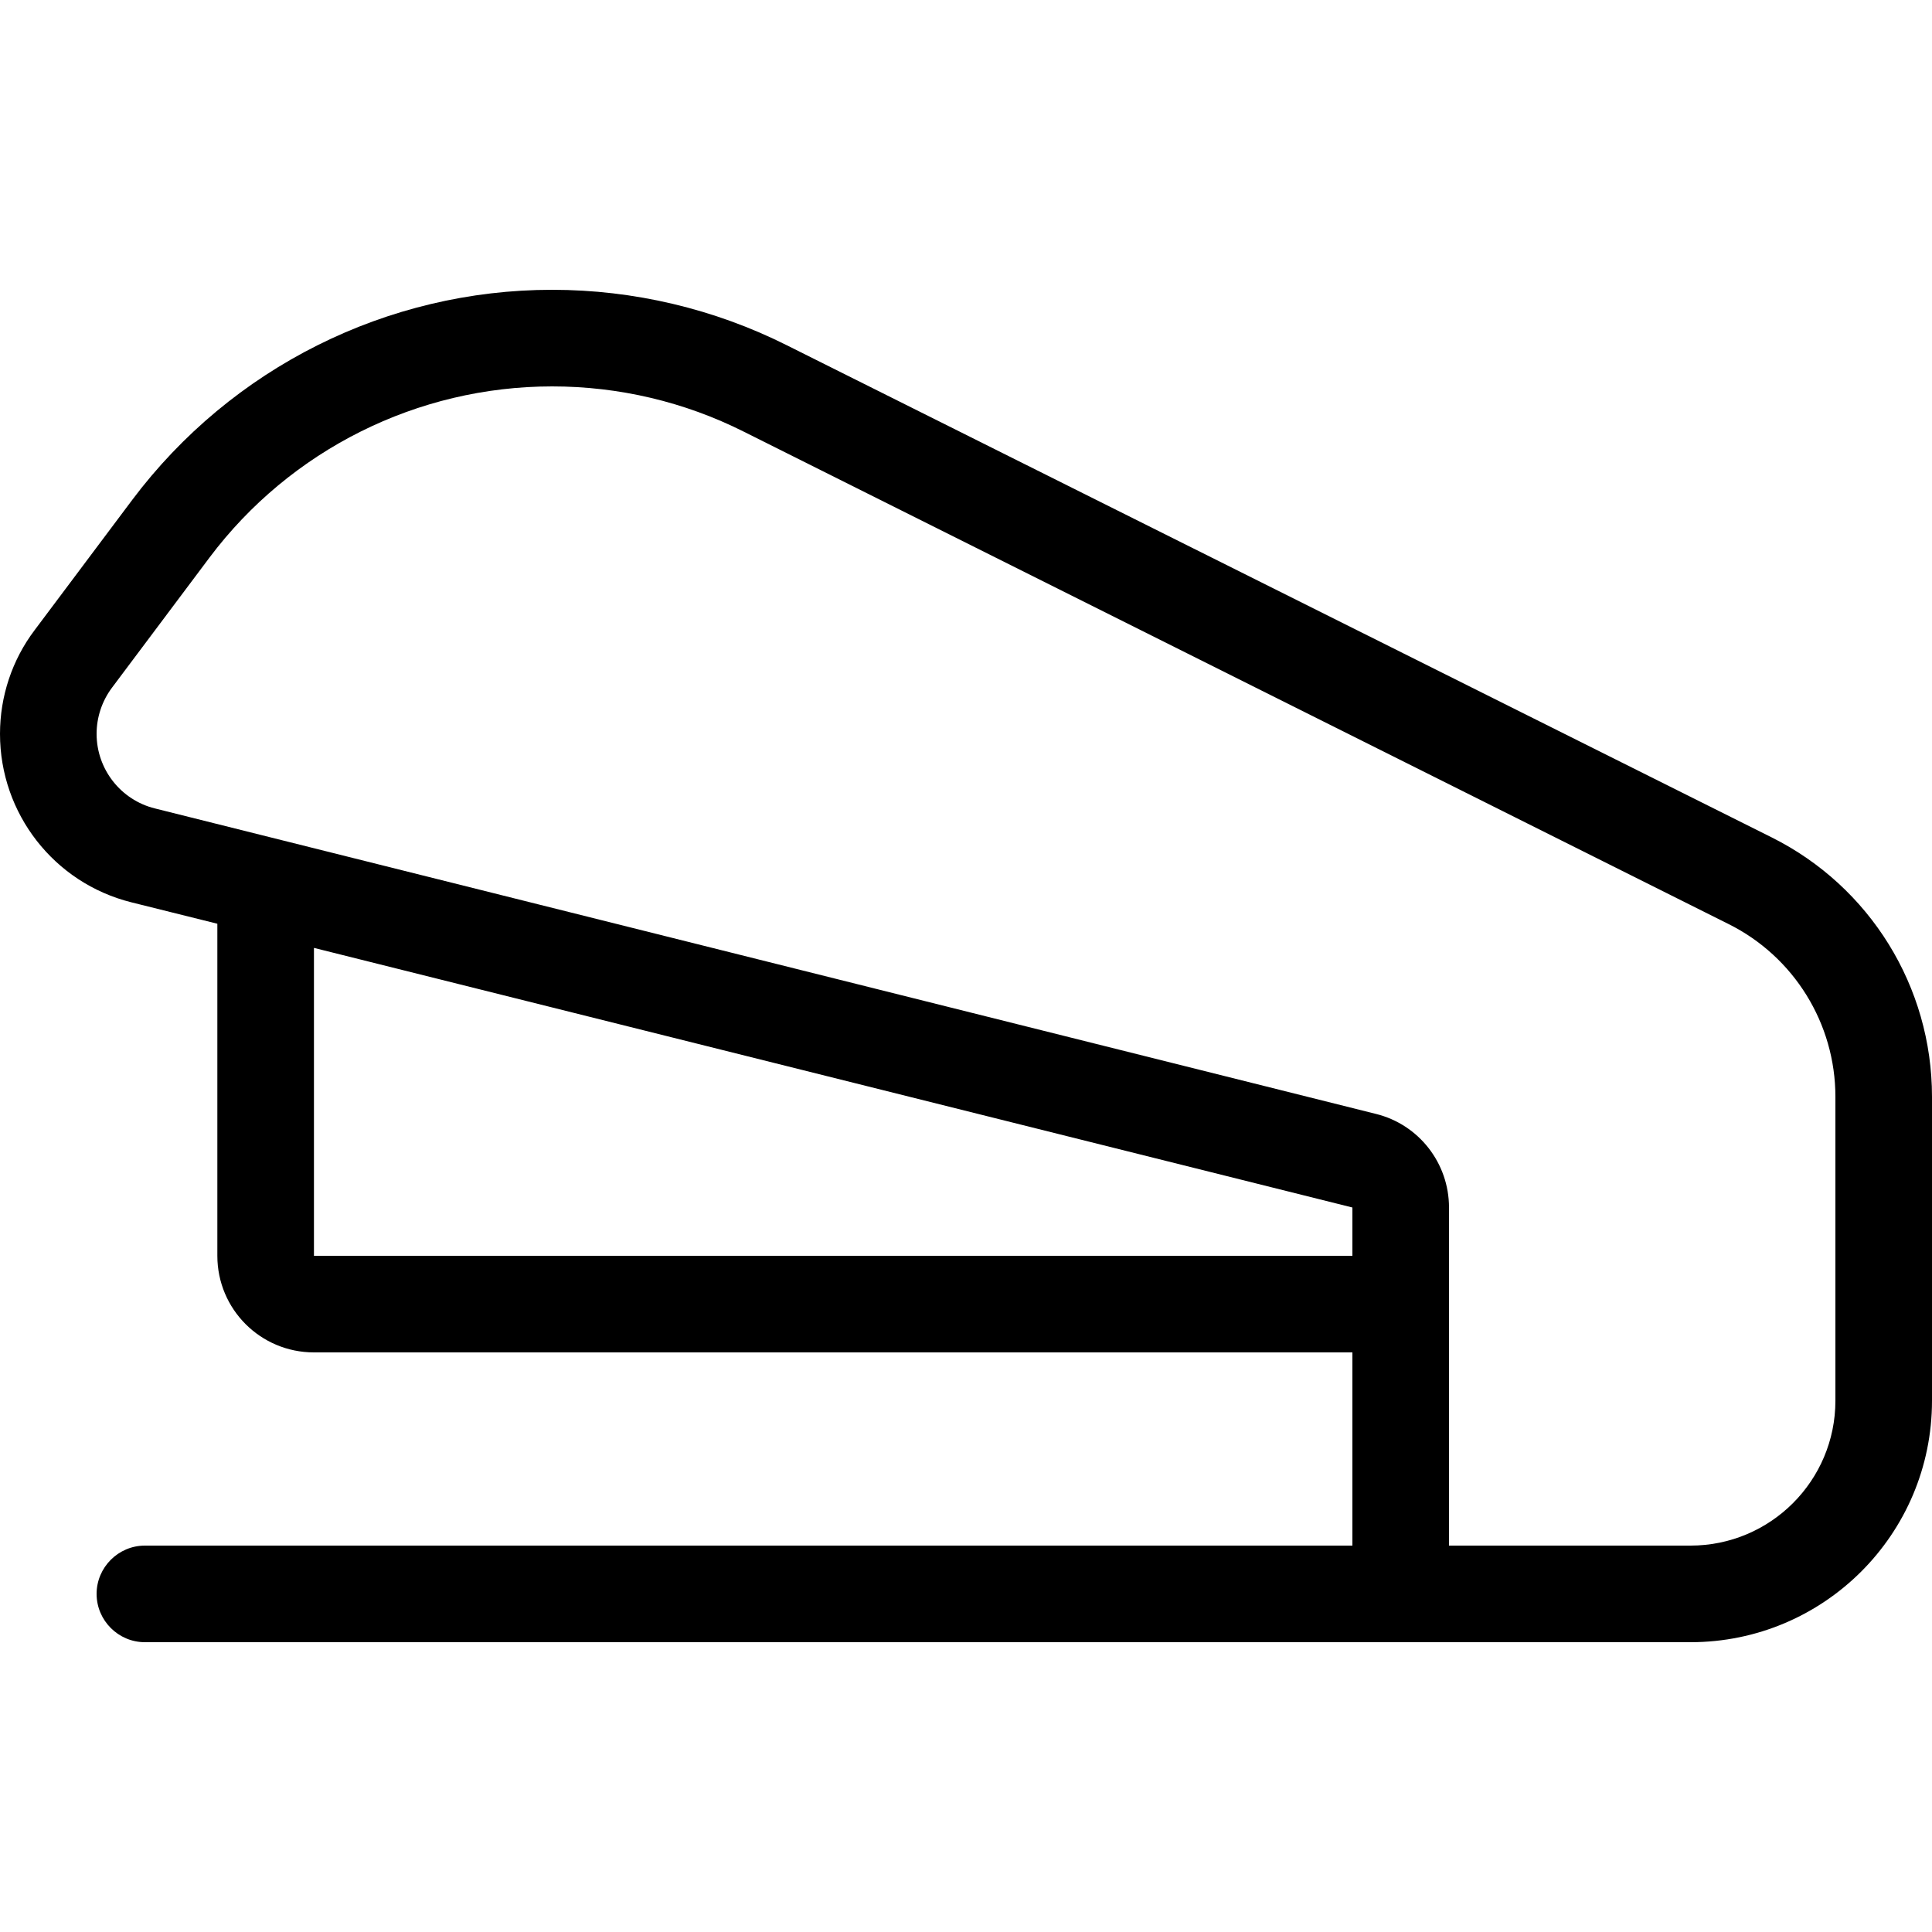 <svg xmlns="http://www.w3.org/2000/svg" viewBox="0 0 640 640"><!--! Font Awesome Pro 7.1.0 by @fontawesome - https://fontawesome.com License - https://fontawesome.com/license (Commercial License) Copyright 2025 Fonticons, Inc. --><path fill="currentColor" d="M448 448L448 512L48 512C39.2 512 32 519.2 32 528C32 536.8 39.2 544 48 544L560 544C604.2 544 640 508.2 640 464L640 363.3C640 326.9 619.5 293.7 586.9 277.4L260.7 114.4C236.6 102.3 209.9 96 182.9 96C128.2 96 76.7 121.8 43.8 165.6L11.5 208.7C4 218.6 0 230.7 0 243.1C0 269.5 17.9 292.5 43.5 298.9L72 306L72 416C72 433.7 86.3 448 104 448L448 448zM448 416L104 416L104 314L448 400L448 416zM560 512L480 512L480 400C480 385.3 470 372.5 455.8 369L51.3 267.8C40 265 32 254.8 32 243.1C32 237.6 33.8 232.2 37.1 227.8L69.4 184.7C96.2 149 138.3 128 182.9 128C205 128 226.7 133.1 246.4 143L572.6 306.1C594.3 316.9 608 339.1 608 363.3L608 464C608 490.5 586.5 512 560 512z"/></svg>